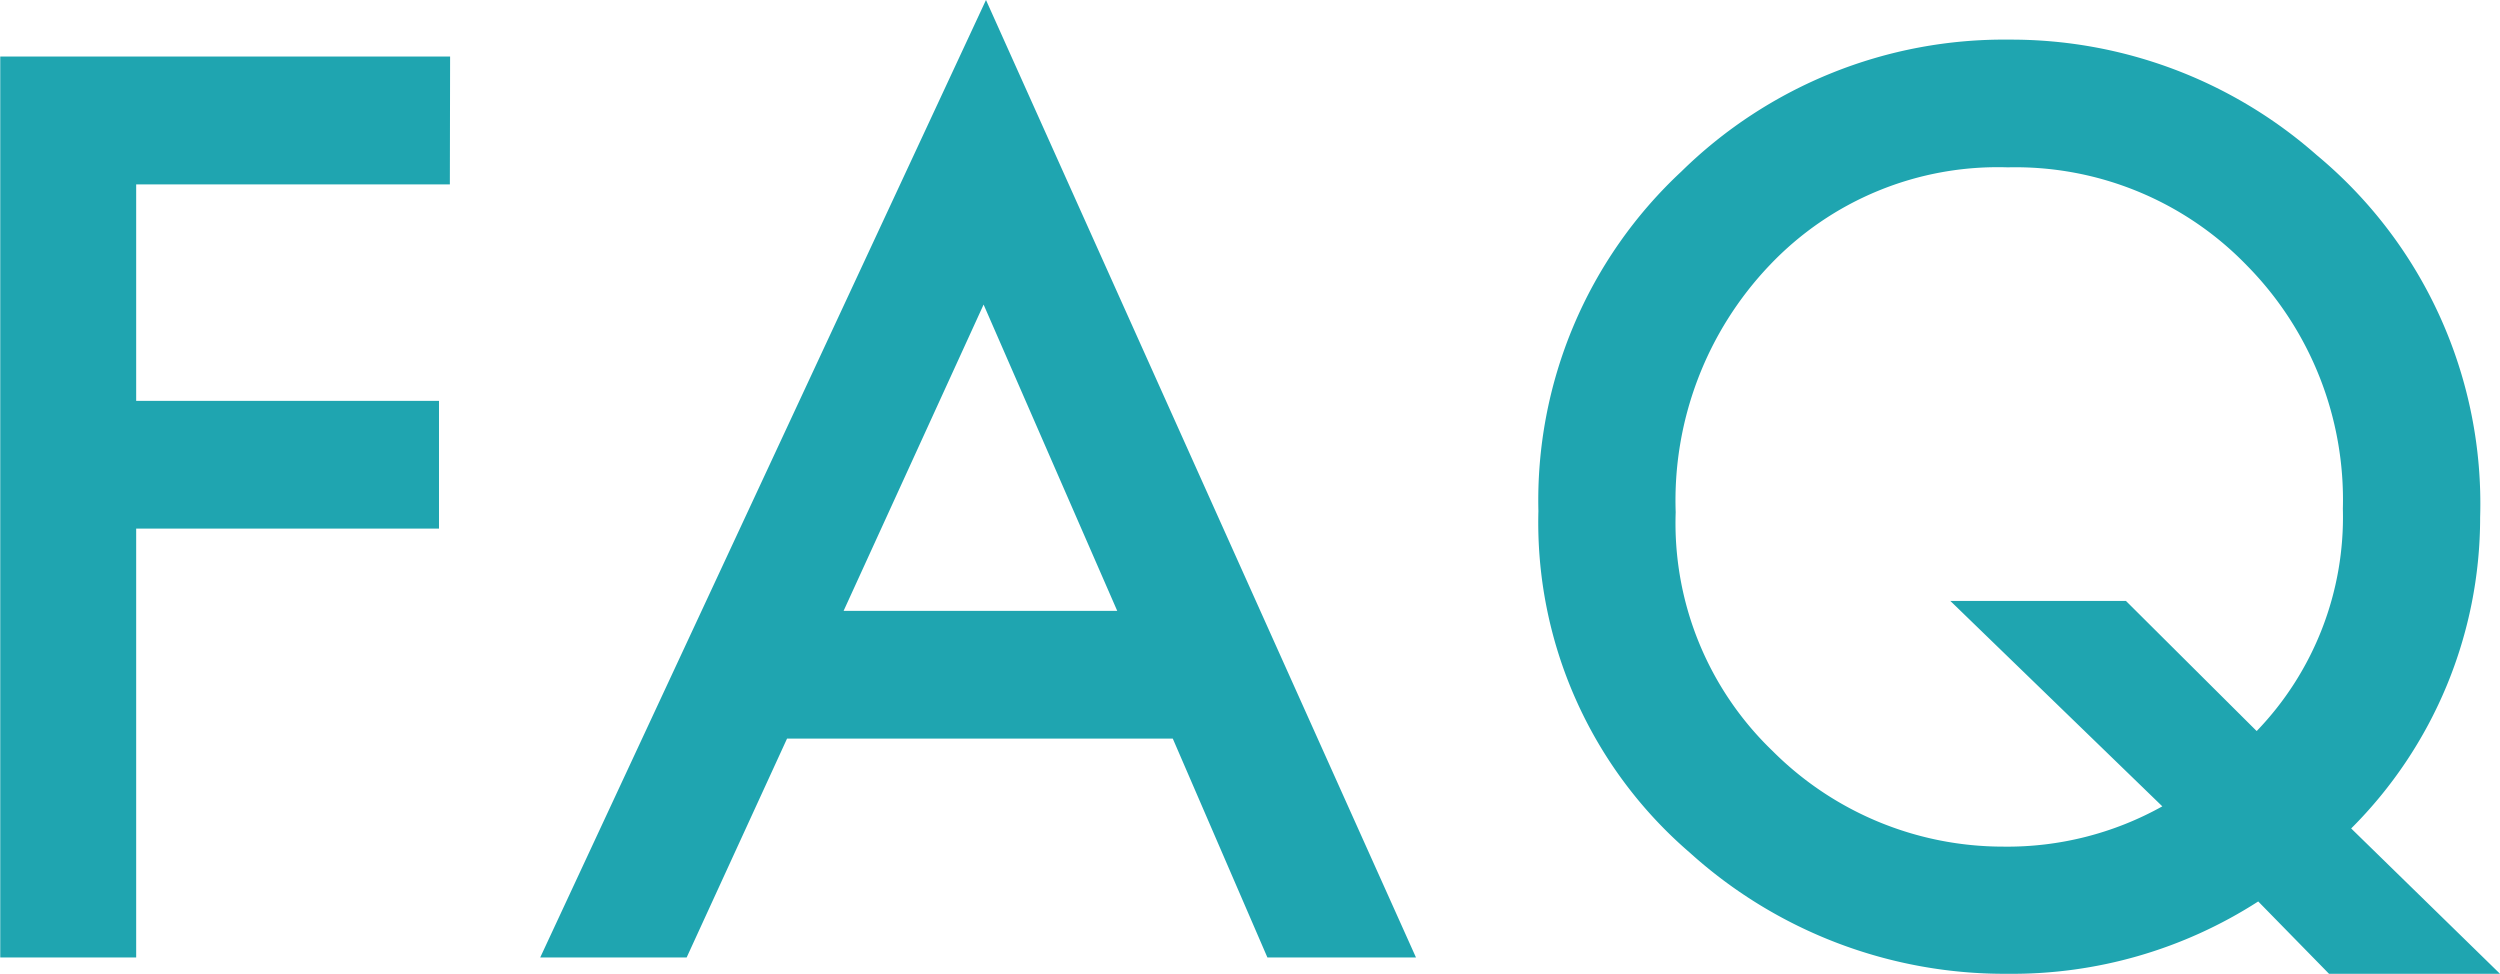 <svg xmlns="http://www.w3.org/2000/svg" width="50.211" height="19.559" viewBox="0 0 50.211 19.559">
  <path id="パス_39580" data-name="パス 39580" d="M-15.42-15.527h-6.3v4.348h6.082v2.566h-6.082V0h-2.73V-18.094h9.035ZM-.9-4.395H-8.648L-10.664,0h-2.941l8.953-19.23L3.984,0H1ZM-2.016-6.961-4.7-13.113-7.512-6.961ZM25.756.328H22.322L20.9-1.125A9.127,9.127,0,0,1,15.865.328,9.427,9.427,0,0,1,9.479-2.109,8.742,8.742,0,0,1,6.443-8.965a9.023,9.023,0,0,1,2.871-6.82A9.247,9.247,0,0,1,15.9-18.434a9.282,9.282,0,0,1,6.176,2.32,9.1,9.1,0,0,1,3.281,7.277,8.822,8.822,0,0,1-2.59,6.246ZM18.244-7.16l2.625,2.613A6.194,6.194,0,0,0,22.6-9.012,6.7,6.7,0,0,0,20.67-13.9a6.463,6.463,0,0,0-4.8-1.969A6.315,6.315,0,0,0,11.084-13.9,6.852,6.852,0,0,0,9.2-8.941a6.343,6.343,0,0,0,1.945,4.793,6.542,6.542,0,0,0,4.629,1.922,6.384,6.384,0,0,0,3.2-.809L14.717-7.16Z" transform="translate(24.455 19.23)" fill="#1fa5b0"/>
</svg>